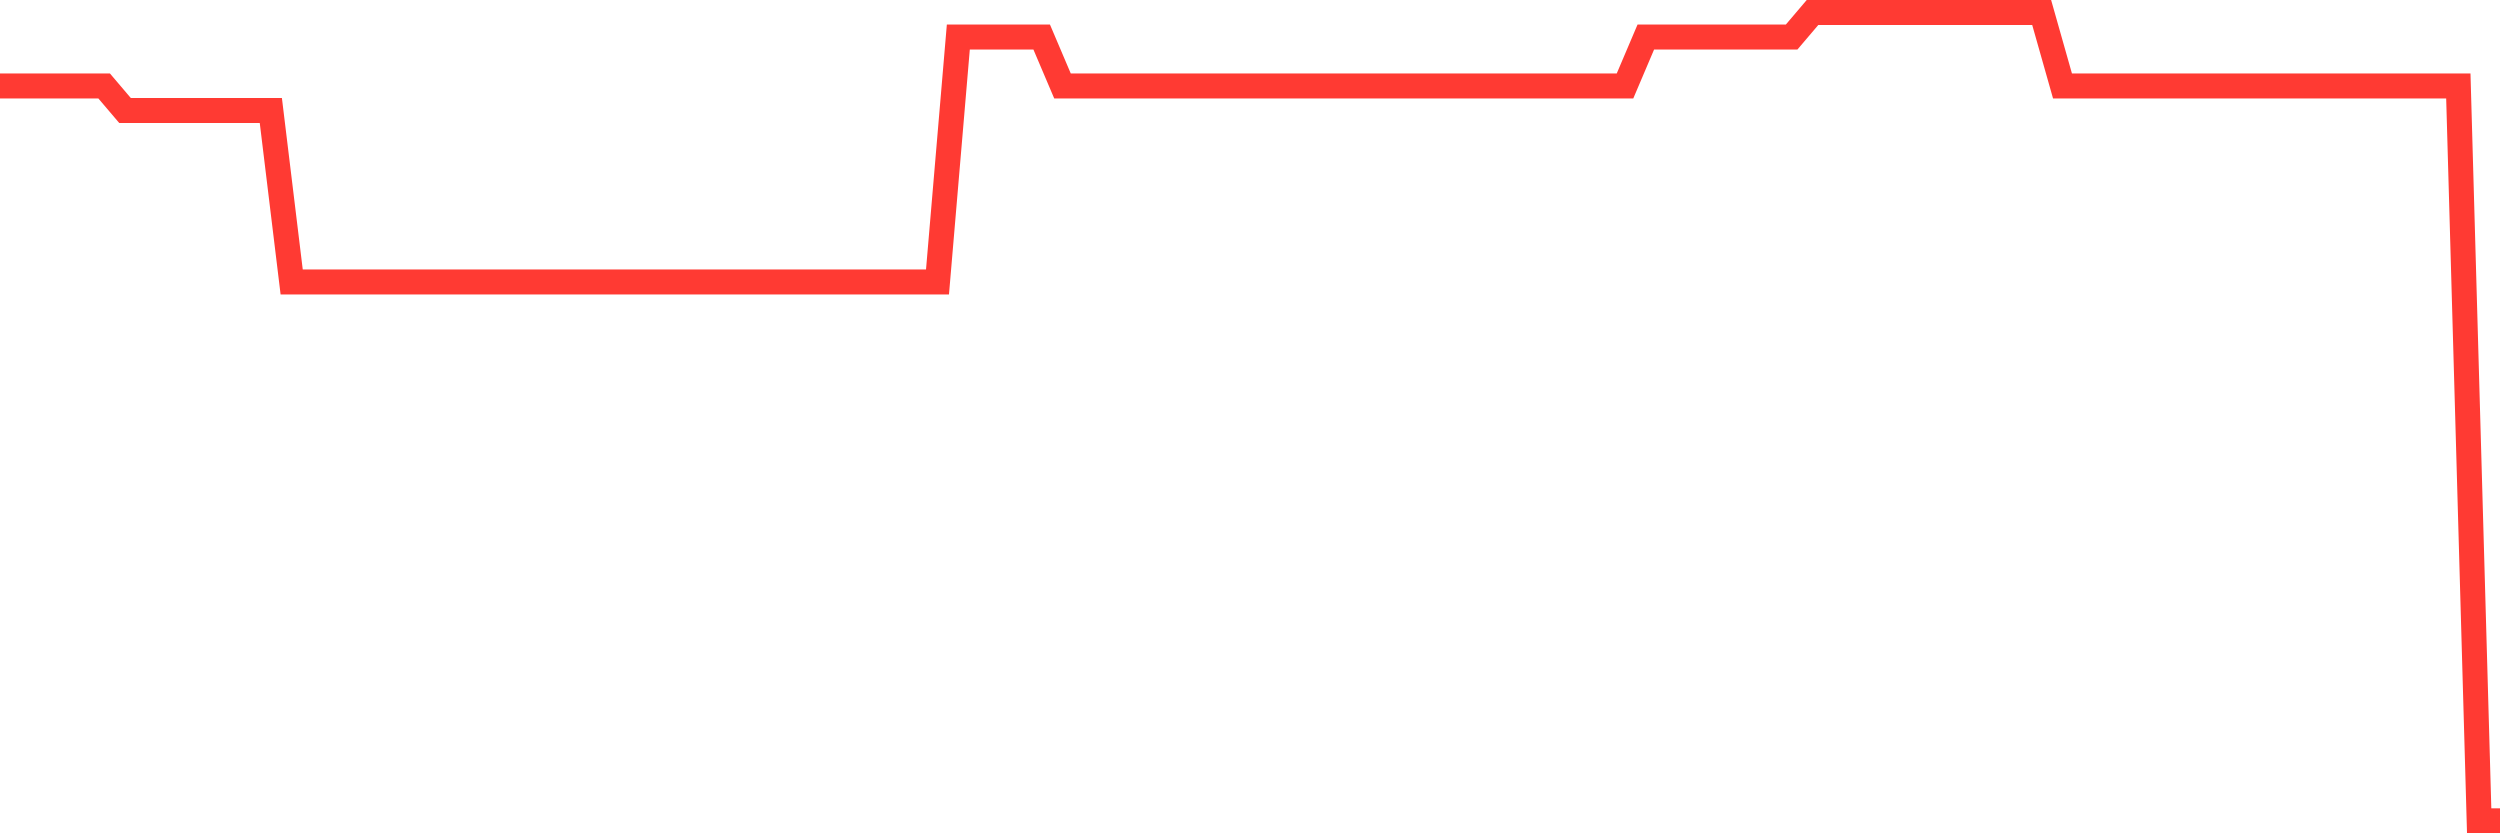 <svg
  xmlns="http://www.w3.org/2000/svg"
  xmlns:xlink="http://www.w3.org/1999/xlink"
  width="120"
  height="40"
  viewBox="0 0 120 40"
  preserveAspectRatio="none"
>
  <polyline
    points="0,4.127 1,4.127 2,4.127 3,4.127 4,4.127 5,4.127 6,5.303 7,5.303 8,5.303 9,5.303 10,5.303 11,5.303 12,5.303 13,5.303 14,13.533 15,13.533 16,13.533 17,13.533 18,13.533 19,13.533 20,13.533 21,13.533 22,13.533 23,13.533 24,13.533 25,13.533 26,13.533 27,13.533 28,13.533 29,13.533 30,13.533 31,13.533 32,13.533 33,13.533 34,13.533 35,13.533 36,13.533 37,13.533 38,13.533 39,13.533 40,13.533 41,13.533 42,13.533 43,13.533 44,13.533 45,13.533 46,1.776 47,1.776 48,1.776 49,1.776 50,1.776 51,4.127 52,4.127 53,4.127 54,4.127 55,4.127 56,4.127 57,4.127 58,4.127 59,4.127 60,4.127 61,4.127 62,4.127 63,4.127 64,4.127 65,4.127 66,4.127 67,4.127 68,4.127 69,4.127 70,4.127 71,4.127 72,4.127 73,4.127 74,4.127 75,4.127 76,4.127 77,4.127 78,4.127 79,1.776 80,1.776 81,1.776 82,1.776 83,1.776 84,1.776 85,1.776 86,1.776 87,0.6 88,0.6 89,0.6 90,0.6 91,0.6 92,0.6 93,0.6 94,0.6 95,0.6 96,0.6 97,0.6 98,0.6 99,4.127 100,4.127 101,4.127 102,4.127 103,4.127 104,4.127 105,4.127 106,4.127 107,4.127 108,4.127 109,4.127 110,4.127 111,4.127 112,4.127 113,4.127 114,4.127 115,4.127 116,4.127 117,4.127 118,4.127 119,39.4 120,39.4"
    fill="none"
    stroke="#ff3a33"
    stroke-width="1.2"
  >
  </polyline>
</svg>